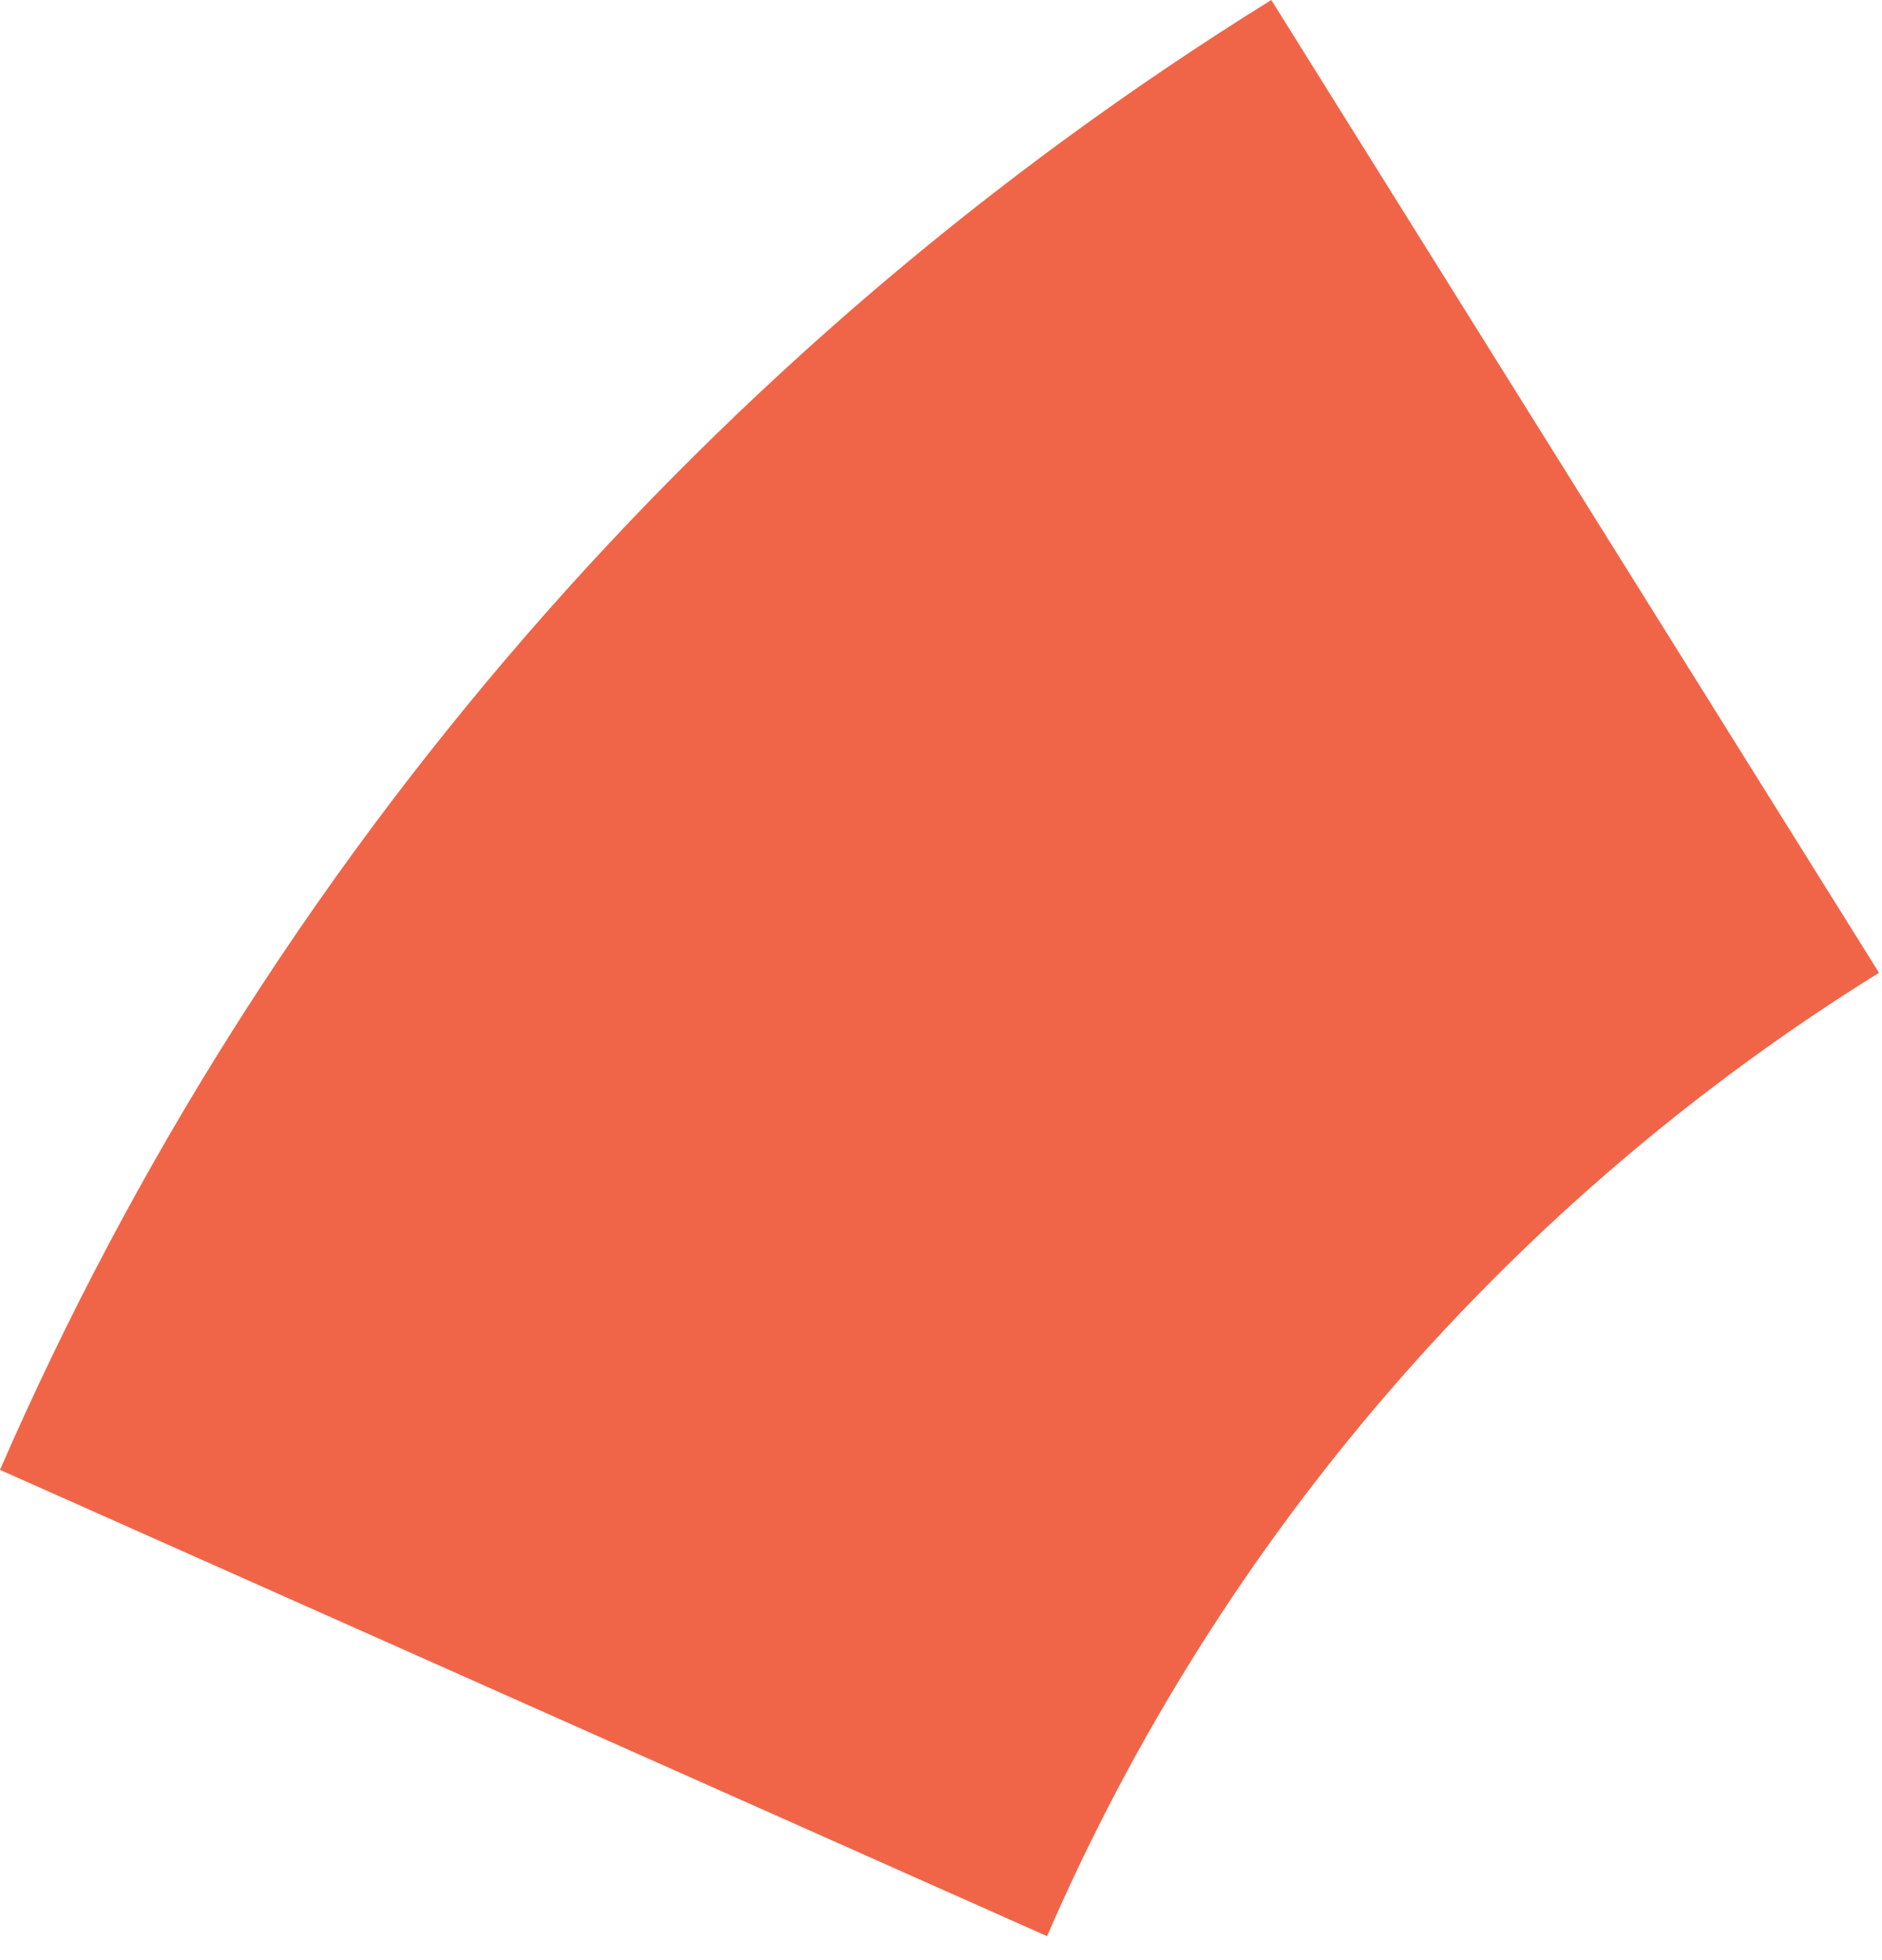 <?xml version="1.0" encoding="utf-8"?>
<svg xmlns="http://www.w3.org/2000/svg" fill="none" height="100%" overflow="visible" preserveAspectRatio="none" style="display: block;" viewBox="0 0 73 76" width="100%">
<path clip-rule="evenodd" d="M0 57.001C10.284 33.355 27.602 13.474 49.312 0L72.884 37.724C58.662 46.547 47.325 59.581 40.614 75.084L0 57.001V57.001Z" fill="#F06548" fill-rule="evenodd" id="Other Chart"/>
</svg>